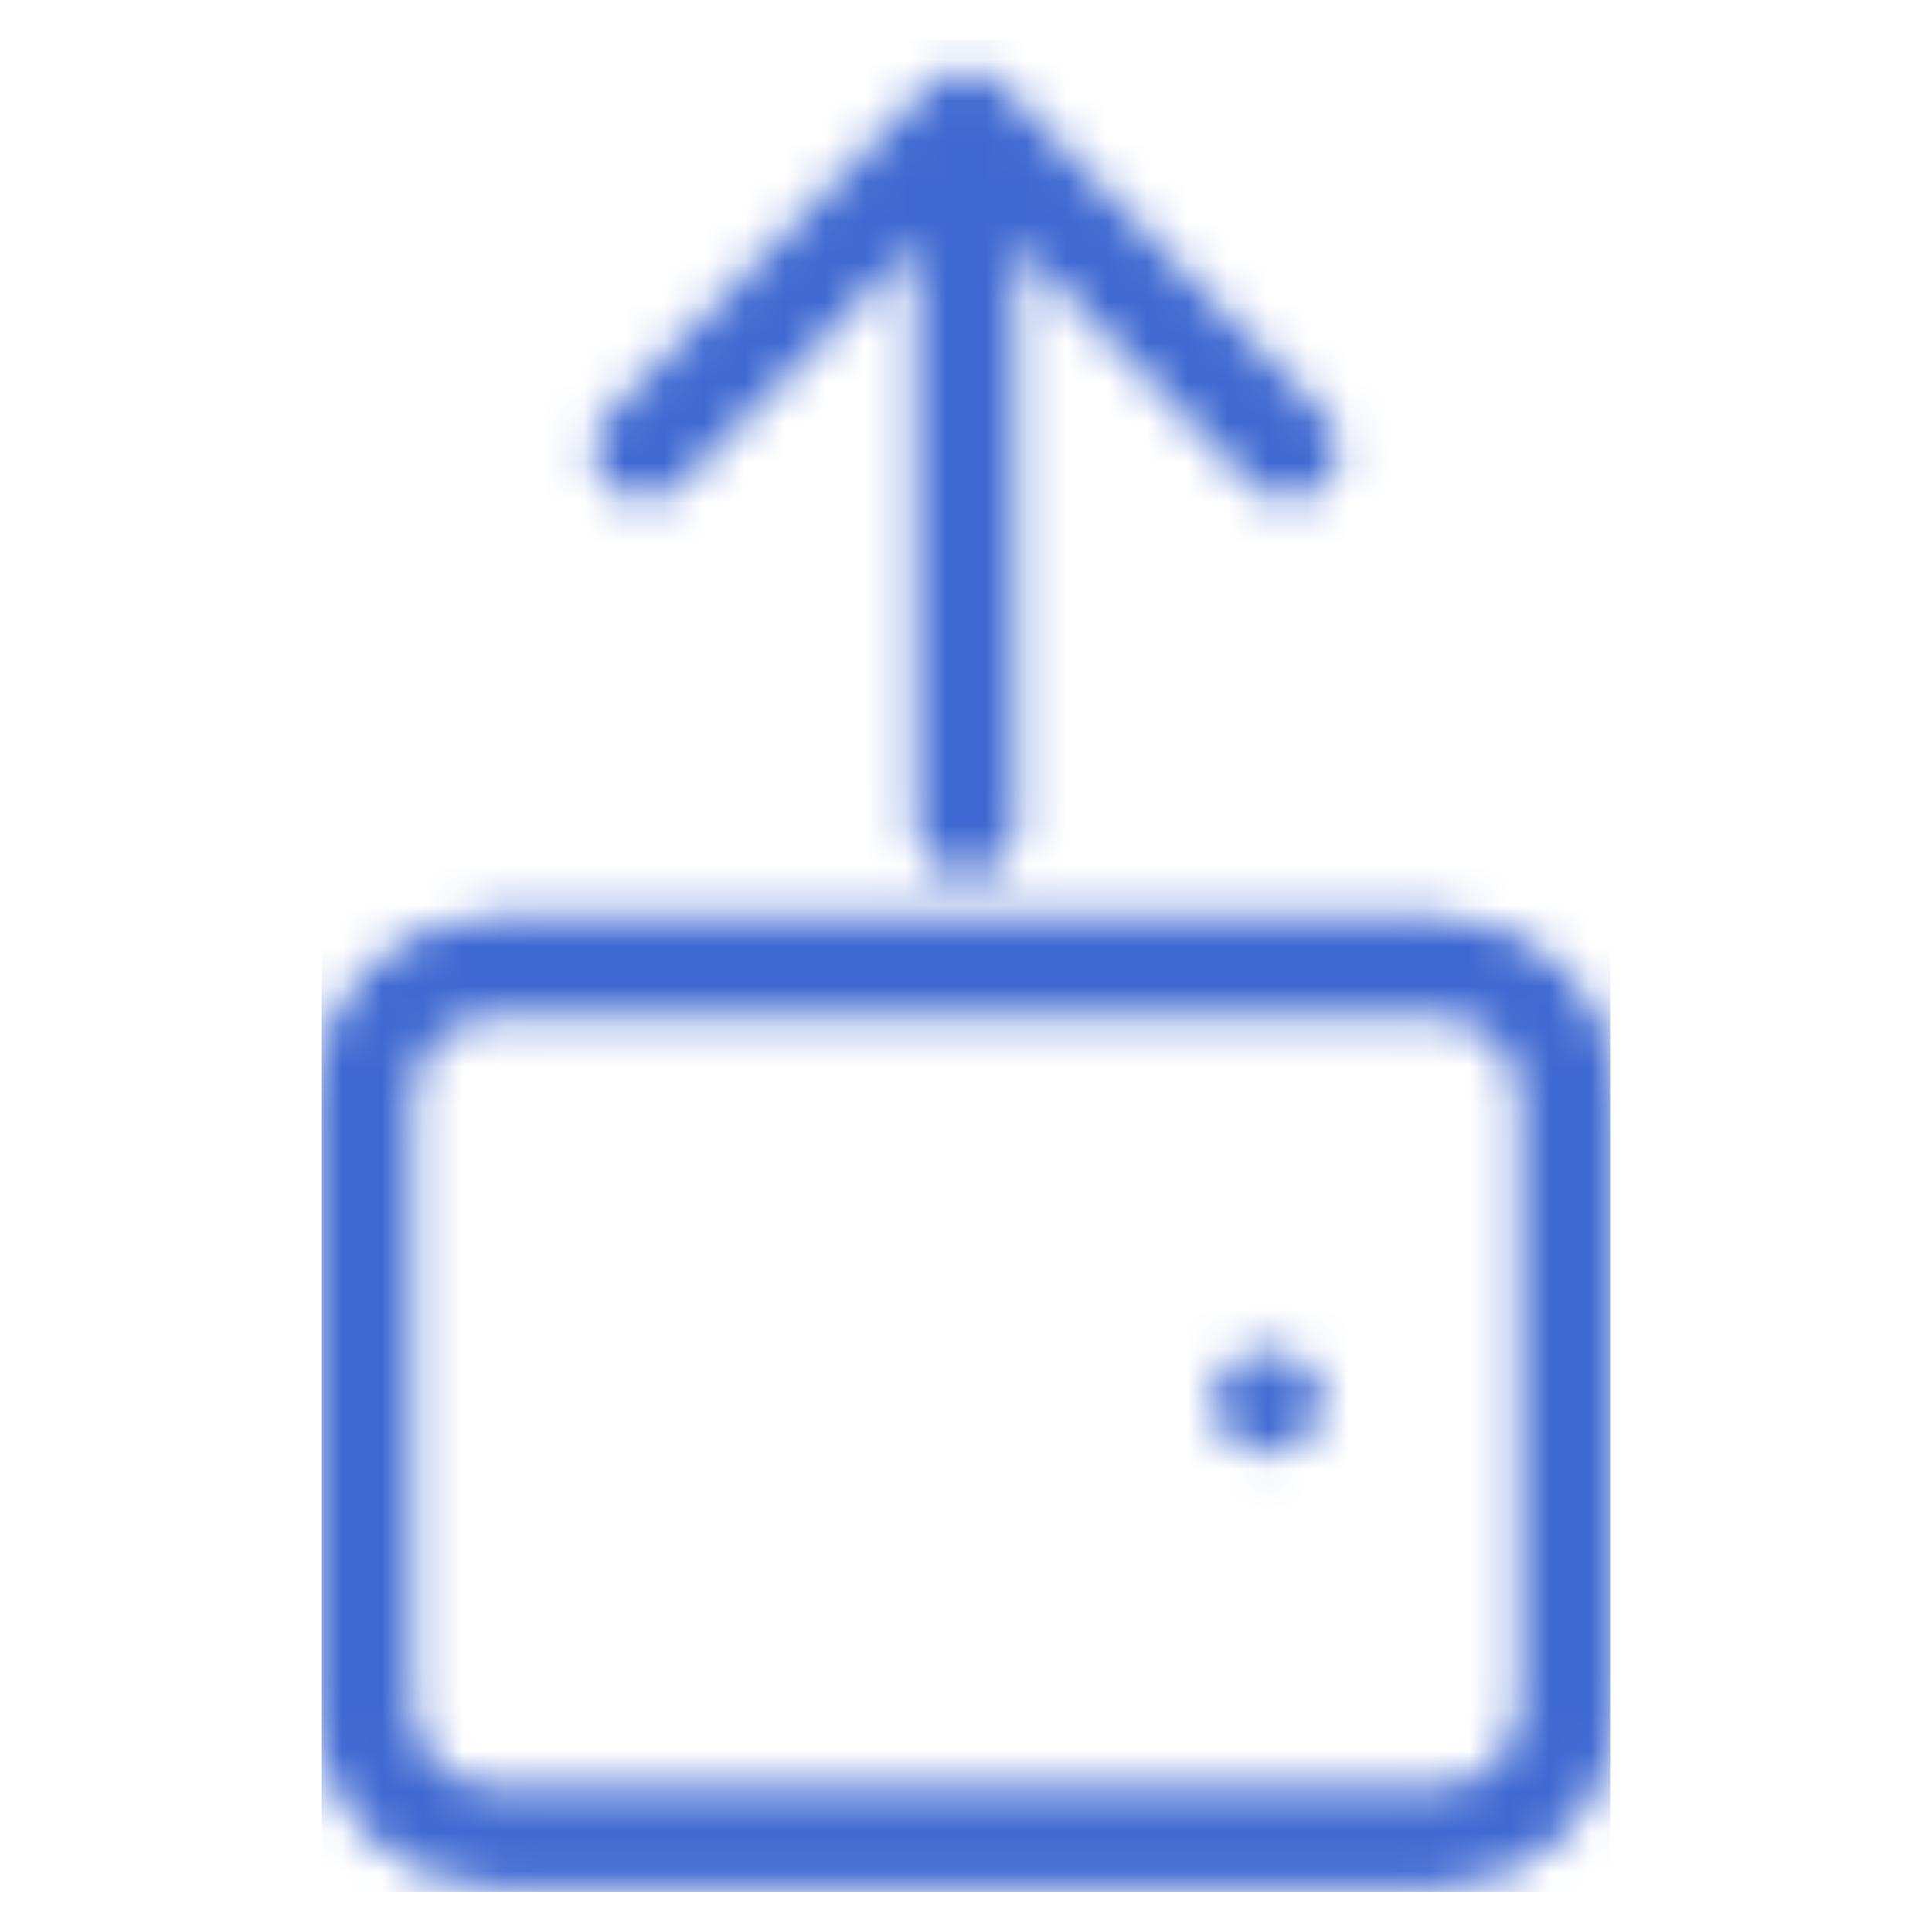 <svg width="48" height="48" viewBox="0 0 48 48" fill="none" xmlns="http://www.w3.org/2000/svg">
<mask id="mask0_5328_7551" style="mask-type:alpha" maskUnits="userSpaceOnUse" x="0" y="0" width="48" height="48">
<path d="M35.667 45.663H12.333C10.492 45.663 9 44.17 9 42.329V27.329C9 25.488 10.492 23.996 12.333 23.996H35.667C37.508 23.996 39 25.488 39 27.329V42.329C39 44.17 37.508 45.663 35.667 45.663Z" stroke="black" stroke-width="2.5"/>
<path d="M31.5 35.663C31.04 35.663 30.666 35.29 30.666 34.829C30.666 34.369 31.04 33.996 31.5 33.996C31.96 33.996 32.333 34.369 32.333 34.829C32.333 35.29 31.96 35.663 31.5 35.663Z" fill="black" stroke="black" stroke-linecap="round" stroke-linejoin="round"/>
<path d="M24 20.5L24 3M24 3L16 11.18M24 3L32 11.18" stroke="black" stroke-width="2.5" stroke-linecap="round" stroke-linejoin="round"/>
</mask>
<g mask="url(#mask0_5328_7551)">
<rect x="8" y="1" width="32" height="46" fill="#D9D9D9"/>
<rect x="8" y="1" width="32" height="46" fill="#3F69D2"/>
</g>
</svg>
